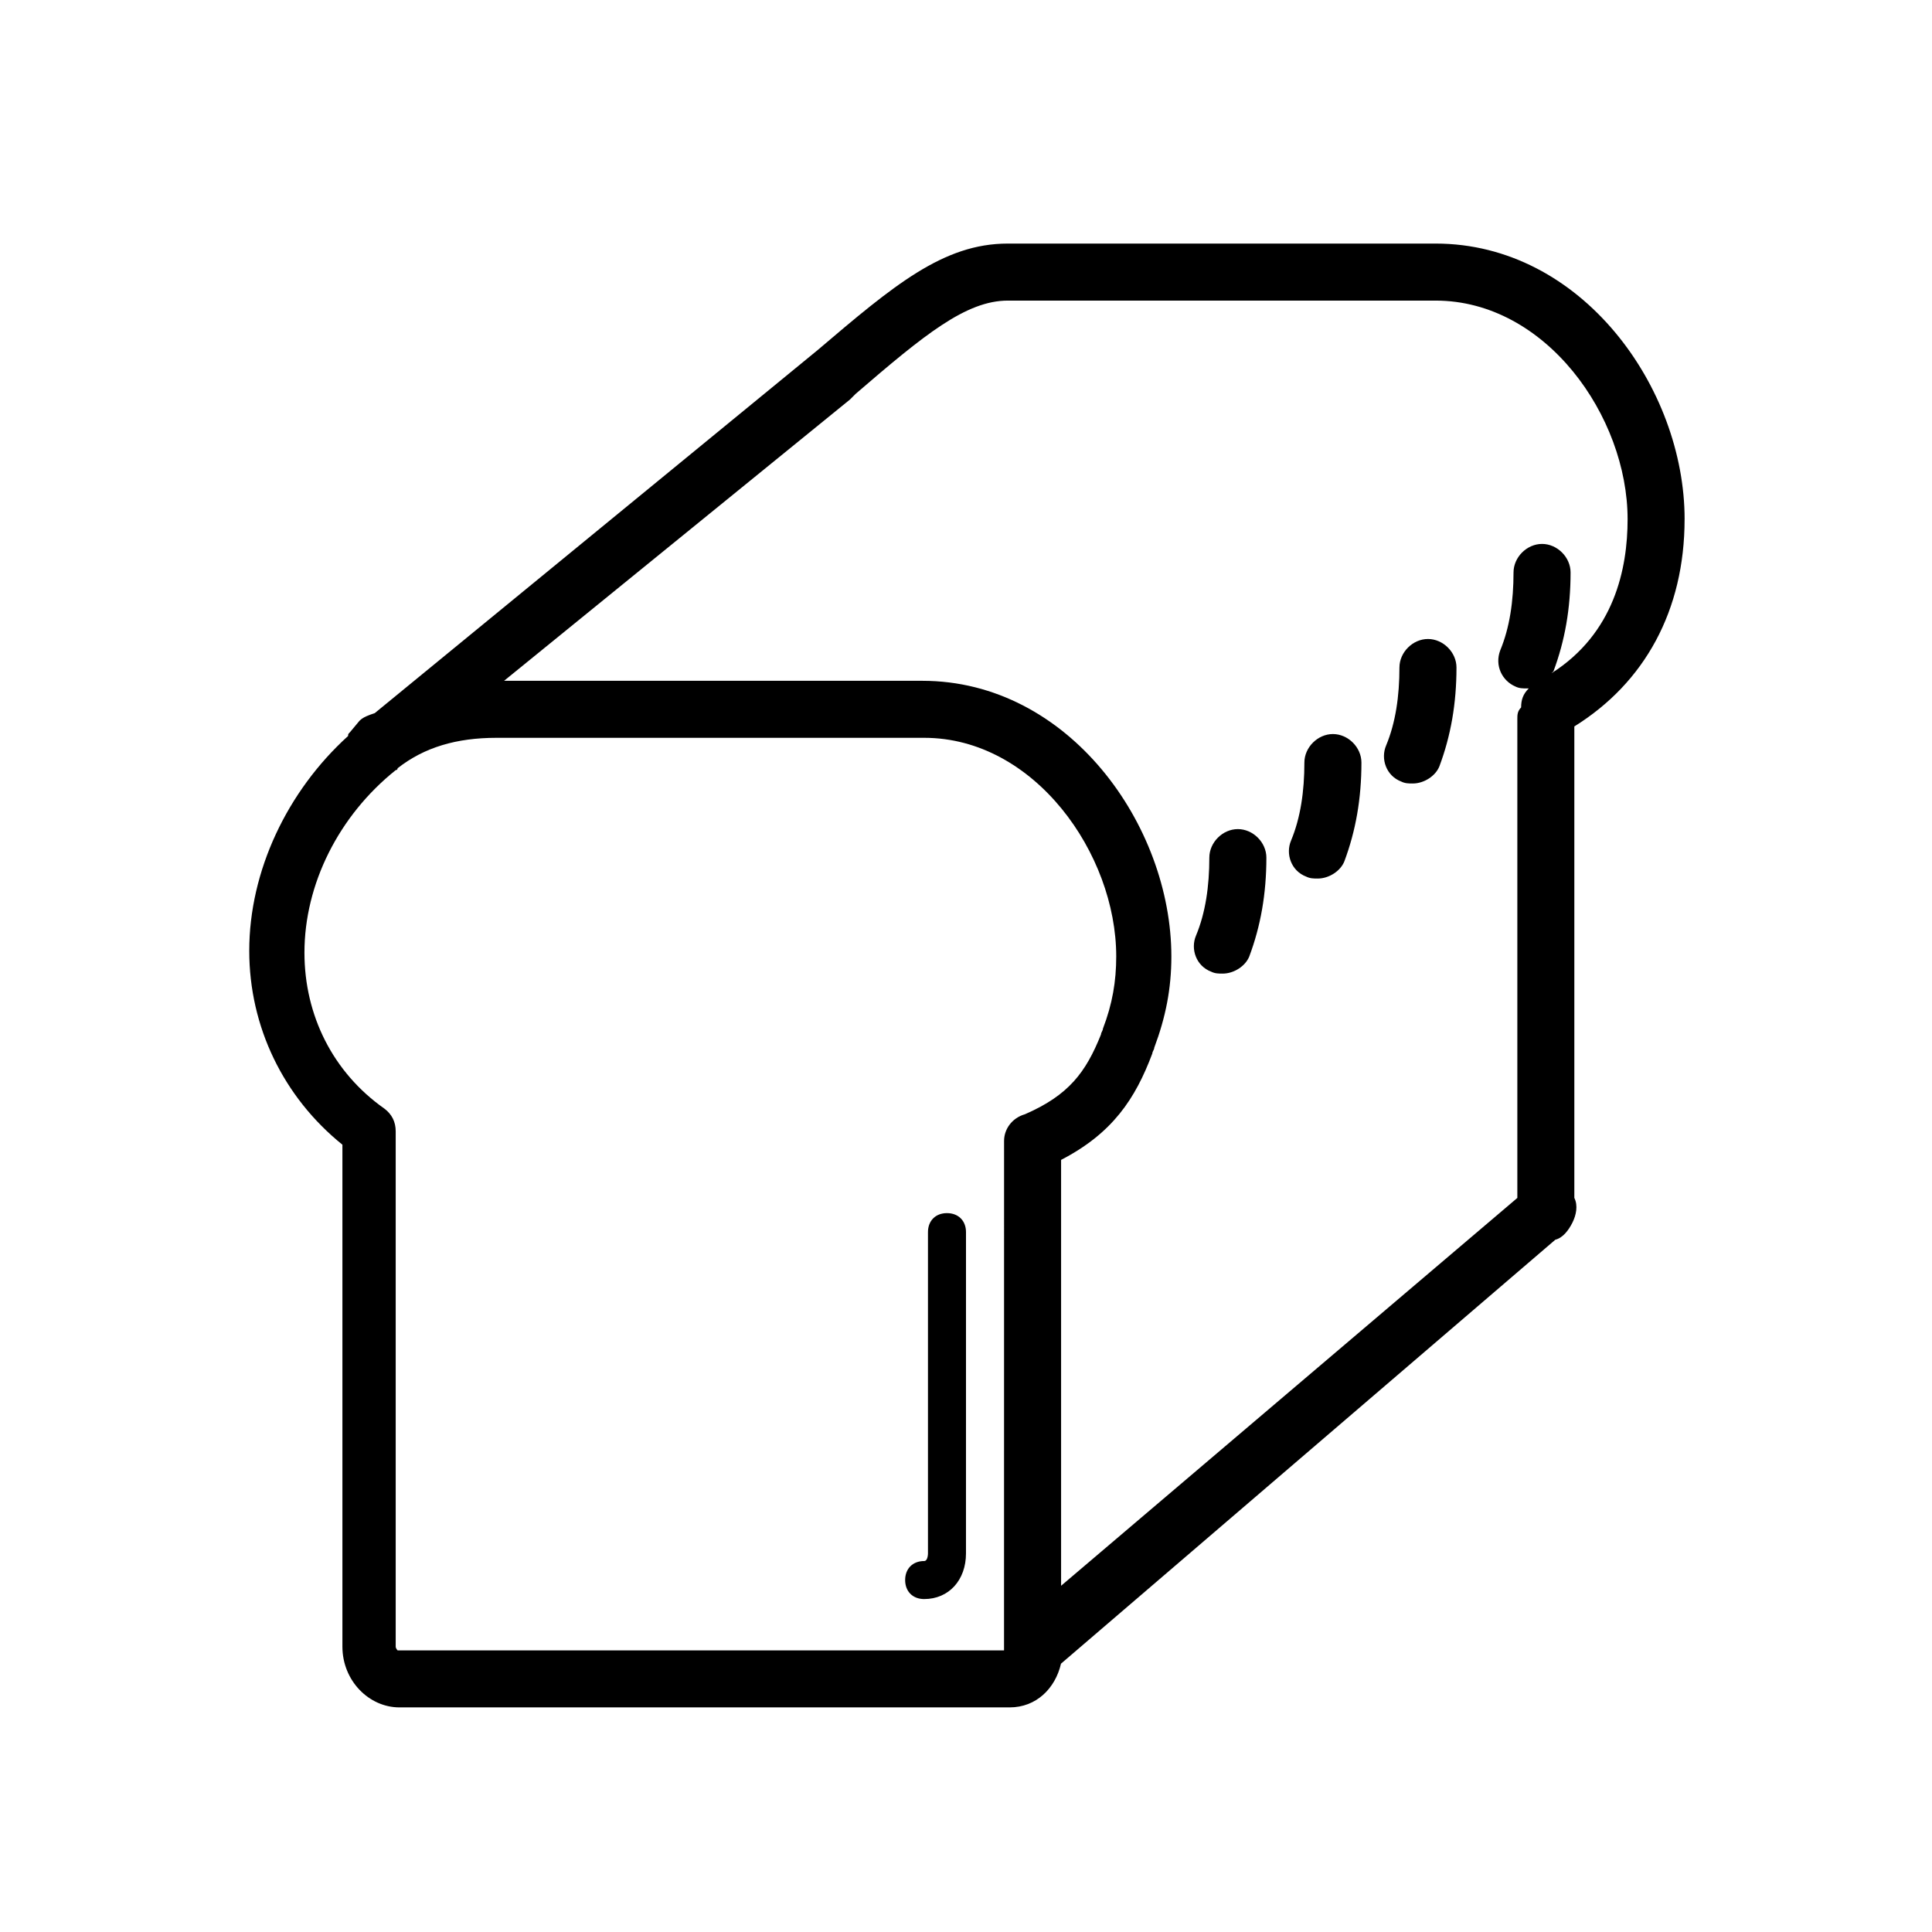 <?xml version="1.0" encoding="UTF-8"?>
<!-- The Best Svg Icon site in the world: iconSvg.co, Visit us! https://iconsvg.co -->
<svg fill="#000000" width="800px" height="800px" version="1.1" viewBox="144 144 512 512" xmlns="http://www.w3.org/2000/svg">
 <g>
  <path d="m590.44 281.6c0-34.762-27.207-73.051-66-73.051h-113.36c-17.129 0-30.23 11.082-50.383 28.215l-117.39 96.227c-1.512 0.504-3.023 1.008-4.031 2.016l-2.519 3.023c-0.504 0.504-0.504 0.504-0.504 1.008-16.121 14.609-26.199 35.77-26.199 56.93 0 20.152 9.07 38.793 24.688 51.387v133c0 9.07 7.055 16.121 15.113 16.121h161.72c7.055 0 12.09-5.039 13.602-11.586l131-112.35c2.016-0.504 3.527-2.519 4.535-4.535 1.008-2.016 1.512-4.535 0.504-6.551v-124.94c18.641-11.59 29.219-30.734 29.219-54.918zm-221.17-31.738 1.512-1.512c18.137-15.617 29.223-24.688 40.305-24.688h113.36c29.223 0 50.883 30.73 50.883 57.938 0 13.098-3.527 30.23-20.152 40.809l0.504-0.504c3.023-8.062 4.535-16.625 4.535-26.199 0-4.031-3.527-7.559-7.559-7.559s-7.559 3.527-7.559 7.559c0 7.559-1.008 14.609-3.527 20.656-1.512 4.031 0.504 8.062 4.031 9.574 1.008 0.504 2.016 0.504 3.023 0.504h0.504c-1.512 1.512-2.016 3.023-2.016 5.039-1.004 1.008-1.004 2.016-1.004 3.023v126.96l-120.91 102.78v-112.86c13.602-7.055 19.648-16.121 24.184-28.215 0-0.504 0.504-1.008 0.504-1.512 3.023-8.062 4.535-15.617 4.535-24.184 0-34.762-27.207-73.051-66-73.051h-110.84zm40.809 330.5v1.008h-160.71s-0.504-0.504-0.504-1.008v-136.54c0-2.519-1.008-4.535-3.023-6.047-13.602-9.574-21.16-24.688-21.16-41.312 0-18.137 9.07-36.273 24.184-48.367 0 0 0.504 0 0.504-0.504 7.055-5.543 15.617-8.062 26.199-8.062h113.36c29.223 0 50.883 30.73 50.883 57.938 0 6.551-1.008 12.594-3.527 19.145 0 0.504-0.504 1.008-0.504 1.512-4.031 10.078-8.566 16.121-20.152 21.16-3.523 1.016-5.539 4.035-5.539 7.059z"/>
  <path d="m464.99 401.51c1.008 0.504 2.016 0.504 3.023 0.504 3.023 0 6.047-2.016 7.055-4.535 3.023-8.062 4.535-16.625 4.535-26.199 0-4.031-3.527-7.559-7.559-7.559s-7.559 3.527-7.559 7.559c0 7.559-1.008 14.609-3.527 20.656-1.508 3.527 0.004 8.062 4.031 9.574z"/>
  <path d="m490.18 376.32c1.008 0.504 2.016 0.504 3.023 0.504 3.023 0 6.047-2.016 7.055-4.535 3.023-8.062 4.535-16.625 4.535-26.199 0-4.031-3.527-7.559-7.559-7.559s-7.559 3.527-7.559 7.559c0 7.559-1.008 14.609-3.527 20.656-1.512 3.527 0 8.062 4.031 9.574z"/>
  <path d="m515.37 351.13c1.008 0.504 2.016 0.504 3.023 0.504 3.023 0 6.047-2.016 7.055-4.535 3.023-8.062 4.535-16.625 4.535-26.199 0-4.031-3.527-7.559-7.559-7.559s-7.559 3.527-7.559 7.559c0 7.559-1.008 14.609-3.527 20.656-1.512 3.527 0 8.062 4.031 9.574z"/>
  <path d="m394.96 465.49c-3.023 0-5.039 2.016-5.039 5.039v85.145s0 2.016-1.008 2.016c-3.023 0-5.039 2.016-5.039 5.039 0 3.023 2.016 5.039 5.039 5.039 6.551 0 11.082-5.039 11.082-12.09l0.004-85.148c0-3.023-2.016-5.039-5.039-5.039z"/>
 </g>
</svg>